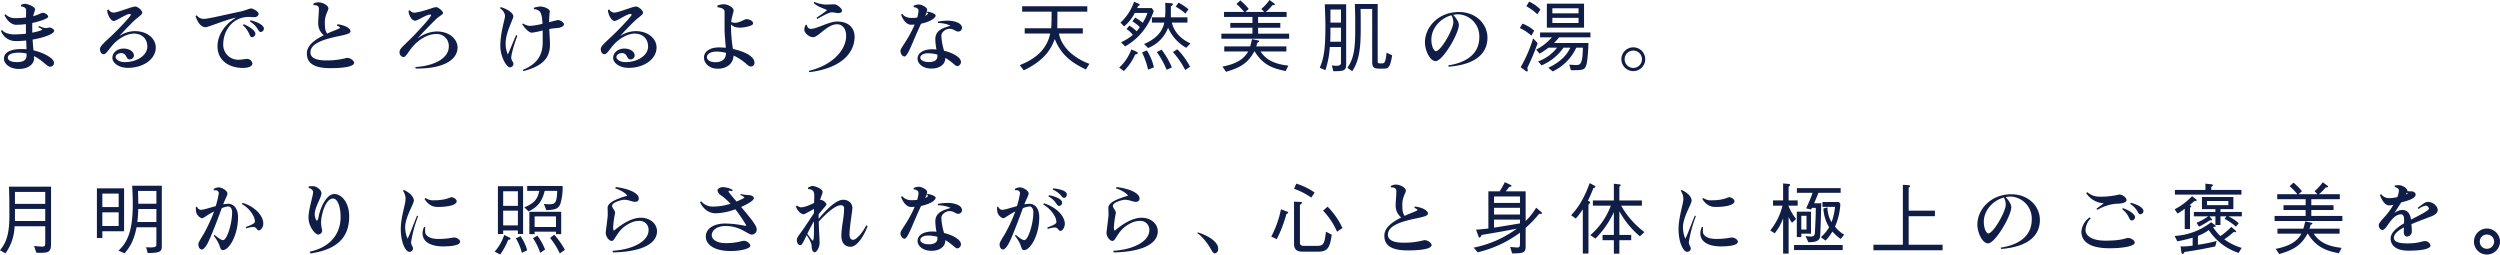 <svg xmlns="http://www.w3.org/2000/svg" width="1097.35" height="111.722" viewBox="0 0 1097.35 111.722">
  <path id="パス_556" data-name="パス 556" d="M27.982-15.4c0-.51-1.19-1.394-2.04-1.394-.136,0-1.054.238-1.734.272a9.633,9.633,0,0,1-2.89-.952l-.306.51c.986.544,1.734.884,1.734,1.054,0,.306-2.04.918-4.386,1.394,0-1.02-.034-2.142-.034-3.264a9.23,9.23,0,0,1,.034-.986c.782-.17,6.97-1.632,6.97-2.788,0-.646-1.224-1.734-2.482-1.7-.51,0-1.734.884-4.114,1.5.374-1.632.85-2.482.85-2.958,0-1.326-3.4-2.482-4.454-2.482a4.759,4.759,0,0,0-1.768.51l.068.612c1.326.17,2.21.782,2.21,1.5,0,.612-.034,1.9-.034,3.366a32.794,32.794,0,0,1-4.658.306A5.626,5.626,0,0,1,6.6-22.644l-.442.442c1.326,2.754,3.3,4.216,5.1,4.216a30.617,30.617,0,0,0,4.284-.306l.034,4.216a50.925,50.925,0,0,1-5.27.306c-1.734,0-4.352-.578-5.2-1.938l-.51.374a6.818,6.818,0,0,0,6.8,4.488c1.394,0,2.822-.1,4.284-.238.034,1.292.1,2.618.136,3.842-.68-.068-1.394-.1-2.074-.1-5.338,0-7.82,1.666-7.82,4.25,0,2.21,2.482,4.488,6.6,4.488s6.63-2.142,6.63-4.726c0-.2-.034-.544-.068-.918,3.774,1.8,5.712,4.624,7.038,4.658a1.621,1.621,0,0,0,1.734-1.836c0-1.632-3.91-4.182-8.976-5.338-.136-1.292-.272-2.89-.374-4.726C23.63-12.376,27.982-14.008,27.982-15.4ZM15.844-4.522c0,1.666-1.02,2.924-4.148,2.924-3.06,0-4.08-.952-4.08-1.972,0-1.054,1.224-2.176,4.794-2.176a15.4,15.4,0,0,1,3.434.374ZM72.556-7.99c0-3.944-3.706-7.208-9.146-7.208a12.372,12.372,0,0,0-6.8,2.142c1.938-2.244,5.678-6.052,7.174-7.378.544-.476,2.856-2.04,2.856-2.822,0-1.02-1.938-2.754-3.2-2.754a14.958,14.958,0,0,0-2.618.714c-2.108.646-5.542,1.972-6.868,1.972a2.7,2.7,0,0,1-2.142-1.394l-.612.272c.272,2.856,1.938,4.794,2.856,4.794,1.394-.034,5.372-3.094,7.106-3.094a.415.415,0,0,1,.442.374c-.034.612-4.76,5.678-8.534,9.282-2.652,2.516-5,4.42-5,5.712v.034c0,1.258.612,2.278,1.666,2.278.986,0,2.346-2.244,3.672-3.808C56.2-12.138,60.078-14.11,62.9-14.11c3.4-.034,5.95,2.074,5.95,5.712,0,3.774-4.488,6.8-9.894,6.8-2.686,0-4.012-1.36-4.012-2.21,0-.918.918-1.768,2.72-1.768a2.52,2.52,0,0,1,1.972,1.6c.51.952.884,1.19,1.462,1.19h.136A1.826,1.826,0,0,0,62.968-4.42c0-2.006-2.346-3.128-4.454-3.128-2.822-.034-5,1.768-5,4.08S56.474.918,60.248.918C67.32.918,72.556-3.06,72.556-7.99Zm47.464-8.262v-.068c0-1.462-2.72-2.89-5.848-3.638l-.306.51c3.706,2.244,3.57,4.624,4.726,4.624h.1A1.529,1.529,0,0,0,120.02-16.252Zm-3.74,2.244c0-1.394-2.312-2.992-5.1-4.25l-.374.476c3.026,2.686,2.72,5,3.842,5.236.068,0,.1.034.17.034a1.7,1.7,0,0,0,1.428-1.258A.579.579,0,0,0,116.28-14.008Zm1.428-8.772v-.034c0-.85-2.21-2.312-3.366-2.346-.714,0-2.21.884-5.372,1.53C103.36-22.508,95.71-20.57,93.7-20.6a3.613,3.613,0,0,1-3.162-1.564l-.51.408c.612,1.9,1.972,4.828,4.42,4.828,1.054,0,7.514-2.754,12.682-4.08a1.987,1.987,0,0,1,.612-.068c-4.454,2.618-8.092,7.208-8.092,12.546,0,6.392,5.3,9.486,11.118,9.486,2.992,0,4.182-.986,4.216-1.9a2.38,2.38,0,0,0-2.312-2.074c-.544-.034-2.482.408-4.148.374a6.556,6.556,0,0,1-6.358-6.7c0-6.562,4.556-12.1,11.22-12.1h.17c.544,0,1.462.1,2.04.1h.272A1.694,1.694,0,0,0,117.708-22.78ZM159.63-1.326c0-.782-1.5-2.142-3.2-2.142a33.117,33.117,0,0,1-9.146,1.122c-5.032,0-6.834-1.5-6.834-3.468,0-3.638,4.556-5.576,12.376-7.174,3.366-.714,5.2-1.156,5.2-2.142,0-1.122-1.87-2.584-5.712-3.094l-.272.578c1.02.408,1.394.748,1.394.952,0,.306-2.108,1.054-3.74,1.734-.68.272-1.326.578-1.9.85-.85-1.122-1.02-2.414-1.02-5,0-3.264,1.564-5.134,1.564-6.052,0-1.292-2.482-2.686-4.352-2.686a4.962,4.962,0,0,0-2.278.612l.1.612c1.088.034,2.312.1,2.346,1.53.034,1.666-.306,4.386-.306,6.392a6.62,6.62,0,0,0,2.448,5.3c-5.644,2.822-7.412,5.372-7.412,7.99,0,3.332,1.8,6.46,10.2,6.46C156.434,1.054,159.63.068,159.63-1.326Zm45.39-6.732c0-3.332-3.23-7-9.146-7a14.408,14.408,0,0,0-8.432,3.128c2.04-2.448,6.256-6.664,7.548-7.956,2.176-2.21,3.638-2.482,3.638-3.3,0-.884-2.176-2.55-3.026-2.55a9.78,9.78,0,0,0-2.312.612c-1.5.51-5.78,1.836-7.378,1.836a2.583,2.583,0,0,1-1.836-1.088l-.578.272c.1,1.7,1.292,4.318,2.856,4.318,1.224,0,4.9-2.686,6.664-2.686.306,0,.408.1.408.2.034.85-4.556,5.814-7.412,8.806-4.726,4.9-6.46,5.78-6.46,7.514a2.021,2.021,0,0,0,1.734,2.142c1.258,0,2.618-3.5,5.542-6.154,2.244-2.074,5.44-3.978,8.942-3.978a5.233,5.233,0,0,1,5.406,5.474c0,5.712-7.548,8.67-14.688,9.01l.136.68h.748C198.628,1.224,205.02-2.482,205.02-8.058Zm46.716-10.1v-.034c0-.884-1.768-1.87-2.55-1.87-.442,0-1.7.408-3.978.918a38.76,38.76,0,0,1,.306-4.726c0-1.088-2.584-2.142-4.148-2.142a11.174,11.174,0,0,0-2.89.578l.1.578c2.788.306,3.434,1.462,3.706,6.12a.941.941,0,0,0,.034.306,29.1,29.1,0,0,1-5.474.918,5.8,5.8,0,0,1-3.128-1.088l-.306.408c1.462,2.142,3.06,3.672,4.25,3.672a33.378,33.378,0,0,0,4.726-.986v5.3c0,6.392-3.332,9.792-8.67,12l.17.578c8.092-2.142,11.7-5.474,11.7-11.662,0-1.666-.2-4.352-.306-6.834a25.446,25.446,0,0,1,3.128-.408C250.784-16.694,251.736-17.578,251.736-18.156Zm-20.468,5-.544-.34c-1.5,3.536-2.958,7.038-3.6,8.534a10.768,10.768,0,0,1-.986-4.726v-.2c0-4.862,3.366-10.506,3.366-11.8,0-1.394-2.312-3.094-5.576-4.08l-.238.578a4.624,4.624,0,0,1,2.176,3.162v.068c0,1.564-2.04,7.072-2.074,13.26,0,4.624,2.72,9.384,4.148,9.384a1.541,1.541,0,0,0,1.6-1.666c0-.612-.952-1.292-.952-2.652C228.582-4.522,229.364-8.092,231.268-13.158Zm61.1,5.168c0-3.944-3.706-7.208-9.146-7.208a12.372,12.372,0,0,0-6.8,2.142c1.938-2.244,5.678-6.052,7.174-7.378.544-.476,2.856-2.04,2.856-2.822,0-1.02-1.938-2.754-3.2-2.754a14.957,14.957,0,0,0-2.618.714c-2.108.646-5.542,1.972-6.868,1.972a2.7,2.7,0,0,1-2.142-1.394l-.612.272c.272,2.856,1.938,4.794,2.856,4.794,1.394-.034,5.372-3.094,7.106-3.094a.415.415,0,0,1,.442.374c-.034.612-4.76,5.678-8.534,9.282-2.652,2.516-5,4.42-5,5.712v.034c0,1.258.612,2.278,1.666,2.278.986,0,2.346-2.244,3.672-3.808,2.788-3.264,6.664-5.236,9.486-5.236,3.4-.034,5.95,2.074,5.95,5.712,0,3.774-4.488,6.8-9.894,6.8-2.686,0-4.012-1.36-4.012-2.21,0-.918.918-1.768,2.72-1.768a2.52,2.52,0,0,1,1.972,1.6c.51.952.884,1.19,1.462,1.19h.136a1.826,1.826,0,0,0,1.734-1.632c0-2.006-2.346-3.128-4.454-3.128-2.822-.034-5,1.768-5,4.08S276.284.918,280.058.918C287.13.918,292.366-3.06,292.366-7.99Zm42.976,6.664c0-3.57-6.834-5.508-9.452-6.052a65.555,65.555,0,0,1-.85-10.166v-.612a4.758,4.758,0,0,0,1.632,1.088,8.221,8.221,0,0,0,2.38.34c1.224,0,5.712-.612,5.712-1.87,0-1.19-1.972-1.87-2.89-1.87-.952,0-2.924,1.6-5.032,1.6a4.908,4.908,0,0,1-1.7-.34c.272-2.584,1.054-4.25,1.054-5.066,0-1.258-2.38-2.72-4.352-2.72a7.2,7.2,0,0,0-2.856.646l.17.68c2.176.2,3.06,1.054,3.06,1.734v8.228c0,1.972.374,5.236.544,7.82a28.654,28.654,0,0,0-2.924-.17c-4.726,0-6.664,2.312-6.664,4.42,0,2.55,2.346,4.93,6.018,4.93,4.318,0,6.9-2.516,6.97-5.78a23.18,23.18,0,0,1,4.9,3.06c1.02.85,1.87,1.734,2.516,1.734A1.559,1.559,0,0,0,335.342-1.326ZM322.864-5.61c0,2.754-1.836,4.046-4.658,4.046-2.754,0-3.74-1.292-3.74-2.21,0-1.122,1.224-2.448,4.182-2.448a17.049,17.049,0,0,1,4.216.544Zm50.9-18.632c-.034-1.02-2.244-2.72-3.3-2.72-1.224,0-2.414.1-3.638.1a13.639,13.639,0,0,1-5.236-1.19l-.238.51c2.074,1.938,5,2.482,5.848,3.162-.782.68-3.638,2.686-4.624,3.3a4.43,4.43,0,0,0,.34.51c1.36-.68,4.964-2.89,6.358-2.89.884,0,2.142.34,2.652.34C372.708-23.12,373.762-23.222,373.762-24.242ZM379.3-12.784c0-2.992-1.8-6.63-7.718-6.63-3.5,0-8.874,3.2-11.288,3.2h-.068a1.646,1.646,0,0,1-1.8-1.768l-.612.068a5.1,5.1,0,0,0-.612,2.04c.034,1.36,1.972,3.332,3.91,3.332,2.244,0,6.222-5.678,10.472-5.678,2.244,0,4.012,1.8,4.012,5.168,0,5.474-5.134,12.58-16.388,15.3l.2.578C374.442.952,379.3-6.358,379.3-12.784Zm47.158-3.774c0-2.55-4.216-3.23-6.12-3.23a21.14,21.14,0,0,0-4.556.442l.136.578a13.872,13.872,0,0,1,5.508,1.156c-2.89.986-6.664,1.734-6.7,5.95a27.883,27.883,0,0,0,.51,4.522,16.613,16.613,0,0,0-1.836-.1c-4.012,0-6.46,1.7-6.46,4.114,0,2.04,2.074,4.352,6.086,4.352,3.5,0,6.086-1.734,6.086-4.522v-.17C421.974-1.836,423.572.17,424.286.17a1.815,1.815,0,0,0,1.7-1.8c0-2.04-3.4-3.978-7.412-4.964a26.136,26.136,0,0,1-1.19-6.664c0-1.428,1.836-2.958,3.57-2.958,1.9,0,2.652,1.19,3.706,1.19A1.66,1.66,0,0,0,426.462-16.558Zm-11.594-5.508c0-.646-1.5-1.292-3.57-1.734l-.272.374c.238.17.442.306.442.51,0,.272-.408.646-1.224.986a6.643,6.643,0,0,0,.918-2.652c0-1.02-2.244-2.312-3.842-2.312a5.691,5.691,0,0,0-2.142.578l.1.578c.782.068,2.074.51,2.074,1.5a11.637,11.637,0,0,1-.578,3.094,23.462,23.462,0,0,1-2.414.17c-1.7,0-3.4-.646-4.08-1.8l-.578.306c.816,2.448,2.516,4.454,4.318,4.454.544,0,1.122-.034,1.666-.068-.2.408-.374.816-.578,1.258-2.788,6.052-5.678,9.078-5.678,10.268,0,1.36.918,2.482,1.768,2.482,1.428,0,3.4-5.984,6.494-12.682.272-.612.51-1.156.782-1.7C412.216-19.244,414.868-20.842,414.868-22.066Zm.782,17.884c0,1.768-1.53,2.55-3.672,2.55-2.856,0-3.842-1.122-3.842-1.972,0-.816,1.054-1.87,3.332-1.87a15.707,15.707,0,0,1,4.148.544c0,.272.034.476.034.68Zm49.5-9.962C463.318-5.3,455.8-1.9,451.792-.272l1.768,2.278C463.692-2.822,465.9-8.5,467.16-11.73,469.744-5.3,473.926-1.6,480.828,1.632l1.53-2.482a25.839,25.839,0,0,1-8.568-5.1c-2.176-2.04-4.352-5.134-4.76-8.194h10.438v-2.312h-11.22c.068-2.074.068-5.1.068-7.276H481.44v-2.38H452.846v2.38h12.92c0,4.522-.068,5.678-.17,7.276H453.968v2.312Zm61.574,4.318c-1.972-.918-6.732-3.3-8.16-9.112H525.4V-21.25h-7.276v-4.9c.306-.136.884-.442.884-.816,0-.17-.17-.442-.612-.476l-2.754-.17c.034.714.068,2.584.068,3.162a25.924,25.924,0,0,1-.17,3.2H509.8v2.312H515.2c-.272,2.006-1.87,6.494-8.84,9.384l1.768,1.768a15.46,15.46,0,0,0,8.772-8.908,18.654,18.654,0,0,0,7.956,8.806ZM510.612-24.072l-.884-1.258h-6.392c.136-.306.34-.748.408-.884.34-.136.68-.272.68-.544a.418.418,0,0,0-.238-.374l-2.21-.986a22.114,22.114,0,0,1-5.984,9.18l1.6,1.666a18.469,18.469,0,0,0,4.692-5.916h5.576a21.65,21.65,0,0,1-2.108,4.352,17.093,17.093,0,0,0-3.3-2.312l-1.224,1.666a14.237,14.237,0,0,1,3.264,2.55,13.558,13.558,0,0,1-1.428,1.768,15.8,15.8,0,0,0-3.162-2.448l-1.258,1.5a10.489,10.489,0,0,1,2.788,2.55,20.726,20.726,0,0,1-5.168,3.23L498.032-8.5a26.177,26.177,0,0,0,8.126-7.072A27.824,27.824,0,0,0,510.612-24.072Zm15.232-.714a23.791,23.791,0,0,0-4.352-2.924l-1.224,1.768a25.16,25.16,0,0,1,4.25,3.026ZM526.558.442a31.984,31.984,0,0,0-5.61-7.684L519.01-6.018a36.477,36.477,0,0,1,5.406,7.888Zm-7.99.272a36.33,36.33,0,0,0-4.522-7.786l-2.108,1.054a35.915,35.915,0,0,1,4.318,7.786Zm-7.888,0a23.033,23.033,0,0,0-3.094-7.446l-2.108.884A34.984,34.984,0,0,1,508.13,1.7Zm-7.106-6.29c0-.34-.476-.578-.748-.714l-2.04-.884a20.8,20.8,0,0,1-5.338,7.99l2.04,1.5a23.359,23.359,0,0,0,4.93-7.208C503.234-5.1,503.574-5.2,503.574-5.576Zm66.47-6.29v-2.21H556.41v-2.618h9.758V-18.8H556.41V-21.42h12.512v-2.21h-9.146a19.3,19.3,0,0,0,2.992-3.026c.544.068.986.068.986-.272,0-.136-.034-.272-.34-.476l-1.972-1.462a21.063,21.063,0,0,1-3.6,3.91l1.224,1.326h-8.228l1.462-1.326a27.364,27.364,0,0,0-3.706-3.74l-1.7,1.564a27.212,27.212,0,0,1,3.4,3.5h-8.84v2.21h12.478V-18.8H544.2v2.108h9.724v2.618H540.294v2.21Zm-.34,11.8c-7.922-.85-10.574-3.774-12.24-6.222H568.82V-8.5H555.594a17.1,17.1,0,0,0,.51-1.7c.272-.068.782-.2.782-.578,0-.17-.17-.272-.612-.374l-2.516-.544q-.255.969-.408,1.632a12.394,12.394,0,0,1-.442,1.564H541.552v2.21h10.54c-2.074,3.6-5.44,5.474-11.322,6.664l1.564,2.278c6.188-1.836,9.52-3.672,12.41-8.942h.17c3.944,6.562,9.112,7.65,13.566,8.6Zm25.364-.884V-27h-9.384c.2,5.27.272,7.548.272,9.418,0,8.976-.442,13.838-2.482,18.462l2.482,1.054a40.3,40.3,0,0,0,1.938-10.166h4.9v7.072c0,1.19-1.734,1.19-1.972,1.19a18,18,0,0,1-2.04-.2l.646,2.55C594.422,2.414,595.068,2.074,595.068-.952ZM592.79-18.938h-4.624v-5.746h4.624Zm0,8.4h-4.726c.1-2.142.1-3.094.1-6.188h4.624Zm22.474,5.95-2.482-1.156a15.637,15.637,0,0,1-.612,3.672c-.374.986-.816,1.02-1.564,1.02h-.748c-.884,0-.952-.272-.952-.986V-27.1h-10.03c.068,1.8.17,4.352.17,8.874,0,8.67,0,14.212-3.434,19.108l2.108,1.5c3.74-5.406,3.74-13.09,3.74-19.958,0-2.38,0-4.59-.068-7.378h5.1V-2.04c0,2.584.442,3.3,3.23,3.3h1.53C613.36,1.258,614.312,1.258,615.264-4.59Zm41.82-7.752c0-6.086-5.134-11.254-12.512-11.254-9.112,0-14.926,6.7-14.926,13.328,0,3.57,2.244,8.228,4.658,8.228,3.2,0,10.234-12.138,10.234-15.878,0-1.292-1.156-2.992-2.482-4.42a10.87,10.87,0,0,1,2.38-.238,9.671,9.671,0,0,1,9.078,10.03c0,7.208-5.542,11.186-13.668,12.376l.272.578C651.882-.544,657.084-5.372,657.084-12.342ZM642.09-19.006c0,3.06-5.474,12.614-7.684,12.614-.612,0-1.938-1.734-1.938-5.168,0-4.556,3.6-9.214,8.806-10.608a5.915,5.915,0,0,1,.816,2.958Zm41.072,2.278h16.32v-10.54h-16.32Zm13.906-6.29H685.576v-2.21h11.492Zm0,4.25H685.576v-2.244h11.492Zm-22.916-7.344a22.691,22.691,0,0,1,4.862,3.536l1.326-2.108a16.551,16.551,0,0,0-4.964-3.468ZM671.3-16.558a20.21,20.21,0,0,1,5.066,3.366l1.224-2.21a16.3,16.3,0,0,0-5.134-3.094Zm5.848,4.522A61.959,61.959,0,0,1,671.67.612l1.938,1.462c.476.34.544.408.816.408s.374-.2.374-.442A5.113,5.113,0,0,0,674.56.952a96.3,96.3,0,0,0,4.556-10.88ZM680-5.3a44.786,44.786,0,0,0,3.91-2.652h3.74a18.15,18.15,0,0,1-8.33,6.018l1.5,1.768a22.472,22.472,0,0,0,9.656-7.786h2.958c-1.292,3.06-4.352,6.358-9.656,8.84l1.972,1.6A21.692,21.692,0,0,0,696.082-7.956h2.89c-.136,7.582-1.19,7.616-3.128,7.616-.85,0-1.6-.068-2.856-.17l.714,2.448c5.27,0,5.984,0,6.766-2.244.578-1.734.918-7.48.952-9.69H686.29a31.8,31.8,0,0,0,2.278-2.482H702.3V-14.62H680.17v2.142h5.2a23.66,23.66,0,0,1-6.9,5.406Zm41.106-2.788a5.238,5.238,0,0,0-5.236,5.236,5.231,5.231,0,0,0,5.236,5.2,5.231,5.231,0,0,0,5.236-5.2A5.238,5.238,0,0,0,721.106-8.092Zm0,1.428a3.8,3.8,0,0,1,3.808,3.808A3.824,3.824,0,0,1,721.106.952,3.824,3.824,0,0,1,717.3-2.856,3.8,3.8,0,0,1,721.106-6.664ZM26.588,78.062V53.072H8.092c.2,2.618.2,9.894.2,12.954,0,8.6-1.666,11.9-4.114,14.96L6.6,82.312a21.56,21.56,0,0,0,3.978-11.866H24.038V77.28c0,1.53,0,2.108-1.326,2.108-.1,0-1.394-.068-3.57-.272l.986,2.924c.51.034,1.054.068,1.836.068C25.7,82.108,26.588,81.5,26.588,78.062ZM24.038,60.62H10.744V55.384H24.038Zm0,7.514H10.744v-5.3H24.038Zm51.17,10.642V52.664H62.186c.2,2.788.272,5.576.272,8.364,0,12.648-3.026,17.1-6.29,20.128l2.686,1.156c2.006-2.278,4.114-5.3,5.27-11.424h8.7v7.378c0,1.02-.17,1.462-2.38,1.462-.714,0-1.5-.034-2.142-.068l.714,2.55C74.834,82.108,75.208,81.564,75.208,78.776Zm-2.38-18.224H64.872c0-1.02,0-1.326-.1-5.61h8.058Zm0,8.024H64.464c.306-2.516.34-4.148.408-5.712h7.956ZM58.65,72.656V53.786H46.716V75.614H49.1V72.656ZM56.27,62.014H49.1V56.1H56.27Zm0,8.33H49.1V64.326H56.27Zm63.478-1.122v-.068c0-2.992-3.128-7.106-9.078-8.976l-.272.578c3.06,1.53,5.644,5.236,5.678,7.548.034.816-1.088,1.394-4.012,2.482l.272.612a9.575,9.575,0,0,1,3.162-.646c1.156,0,1.564,1.53,2.244,1.53C118.558,72.248,119.748,71.058,119.748,69.222Zm-11.084-2.754c0-3.978-2.006-5.848-4.25-5.882a15.275,15.275,0,0,0-2.278.238c1.02-2.618,1.87-3.91,1.87-4.76V56.03c0-1.054-2.176-2.652-3.91-2.652a4.641,4.641,0,0,0-2.108.68v.578h1.088c.374.034,1.156.612,1.156,1.156a36.85,36.85,0,0,1-1.36,5.814c-2.754.748-5.406,1.632-6.392,1.632h-.068a1.9,1.9,0,0,1-1.734-1.36c-.51,0-.544.136-.544.544a9.48,9.48,0,0,0,.2,1.972c.306,1.156,1.6,2.516,2.652,2.516.51,0,2.142-1.428,5.168-2.958a74.8,74.8,0,0,1-3.706,8.3c-1.564,3.026-3.2,4.964-3.2,6.12,0,1.088.476,2.278,1.632,2.278.578,0,1.768-1.258,2.754-3.366,1.632-3.434,4.114-9.894,5.882-14.79a9.96,9.96,0,0,1,2.924-.748c.884,0,1.632,1.02,1.632,2.516,0,5.134-2.312,12.274-3.944,12.274-1.054,0-2.516-1.326-3.842-2.312l-.272.442a14.963,14.963,0,0,1,2.448,4.08c.442,1.326.68,2.176,1.53,2.176C104.754,80.918,108.664,74.39,108.664,66.468Zm48.79-.374c0-6.086-3.332-9.792-6.528-9.792-3.808,0-6.46,7.072-6.936,10.234-.136.782-.51,1.428-.68,1.428-.51,0-.986-1.9-.986-2.788,0-3.128,2.958-7.31,2.958-9.248,0-1.394-1.8-2.618-2.856-2.958a4.324,4.324,0,0,0-1.224-.1c-.442,0-.952,0-1.428.034l-.136.646c1.462.51,1.972,1.224,1.972,1.87v.068c0,1.632-2.006,7.548-2.006,11.05v.1c0,3.978,2.924,7.446,4.25,7.446a1.8,1.8,0,0,0,1.734-1.9,15.034,15.034,0,0,1-.476-3.468c.034-3.128,1.87-10.438,5.27-10.438,1.836,0,3.3,3.23,3.3,8.126,0,7.31-4.454,13.26-13.566,15.2l.34.782C152.592,80.612,157.454,75,157.454,66.094Zm47.192-6.63c0-.918-1.462-1.768-2.244-1.768-.85,0-2.312,1.36-7.854,1.36h-.17a5.6,5.6,0,0,1-3.4-1.02l-.442.442c1.36,2.176,3.162,3.5,5.678,3.5C201.688,61.98,204.646,60.892,204.646,59.464Zm1.5,17.748c0-.782-1.258-1.836-2.788-1.836a36.594,36.594,0,0,1-6.664.646c-4.284,0-5.576-1.632-5.848-2.72-.034-.442-.068-.85-.068-1.258s.034-.816.068-1.19l-.51-.136a7.293,7.293,0,0,0-.68,2.754c0,4.692,5.168,5.814,8.874,5.814C204.34,79.286,206.142,78.3,206.142,77.212ZM187.714,66.026l-.442-.272c-1.326,3.06-3.128,8.126-4.182,10.166a12.65,12.65,0,0,1-1.054-4.964c-.034-4.522,3.808-10.234,3.808-11.8,0-1.394-1.5-3.4-4.454-4.658l-.34.374a6.053,6.053,0,0,1,1.156,3.672c0,2.006-2.108,8.092-2.108,12.988v.1c0,6.12,2.176,10.03,3.74,10.03a1.5,1.5,0,0,0,1.632-1.5c0-.714-.85-1.53-.85-2.72A54.949,54.949,0,0,1,187.714,66.026Zm46.07,7.82V52.868h-11.05V73.846h2.312V72.282h6.46v1.564ZM231.506,61.5h-6.46V55.078h6.46Zm0,8.568h-6.46v-6.46h6.46Zm19.618-17.306H235.586v2.142h5.338c-.816,3.4-1.8,5.27-6.6,7.242l1.87,1.768c2.142-1.054,5.678-2.788,7.072-9.01h5.508c-.2,5.406-.952,5.882-3.57,5.882-.646,0-1.6-.068-2.278-.136l1.054,2.754c3.23-.2,5.27-.306,6.188-2.856A23.769,23.769,0,0,0,251.124,52.766Zm-.612,21.148V64.088H236.538v9.826h2.312V72.826h9.384v1.088Zm-2.278-3.128H238.85V66.128h9.384Zm3.91,10.03a34.238,34.238,0,0,0-4.692-6.664l-1.8,1.428a32.486,32.486,0,0,1,4.25,6.8Zm-8.7-.136a26.033,26.033,0,0,0-3.366-6.086l-1.938,1.088a28.109,28.109,0,0,1,3.162,6.426Zm-7.854.306a20.639,20.639,0,0,0-2.924-6.188l-2.04.952a25.656,25.656,0,0,1,2.652,6.392Zm-7.31-5.066c0-.238-.272-.408-.476-.51l-2.312-1.156a20.819,20.819,0,0,1-4.182,7.344l2.414,1.258a28.444,28.444,0,0,0,3.5-6.426C227.7,76.362,228.276,76.26,228.276,75.92Zm64.294-3.264c0-3.3-3.06-5.95-7.072-5.95-4.25,0-8.67,3.026-11.866,5.712a2.81,2.81,0,0,1-.306-1.632,37.784,37.784,0,0,1,.85-6.154c0-1.224-1.326-2.108-1.326-3.162-.034-1.5,4.182-2.652,5.3-2.652,1.9,0,3.672.918,4.624.918,1.326,0,1.8-.612,1.8-1.5,0-2.142-3.842-4.216-10.132-5l-.2.612c2.278.646,4.726,2.142,5.27,3.2-3.876,1.156-8.568,2.72-8.636,5.27,0,.748.068,1.87.068,2.992,0,1.36-.884,7.208-.884,8.126.034,1.666,1.53,3.468,2.618,3.468,1.394,0,2.176-3.91,5.848-6.494,2.584-1.8,4.352-2.312,6.222-2.312a3.879,3.879,0,0,1,4.114,4.08c0,4.624-6.392,8.466-15.878,9.044l.272.714C286.654,81.632,292.57,77.722,292.57,72.656Zm43.758-.918c0-1.7-3.094-5.27-6.834-9.758,3.2-1.394,5.576-2.958,5.576-3.774,0-1.394-2.21-1.5-3.23-1.5a20.649,20.649,0,0,1-2.55-.408l-.17.408c.68.272,1.768.85,1.768,1.156,0,.238-1.9,1.088-3.4,1.734-1.972-2.278-3.536-4.08-3.536-4.454,0-.17.306-.306.442-.306a4.956,4.956,0,0,1,1.156.238l.2-.612a10.124,10.124,0,0,0-4.148-1.19c-1.36,0-2.482.748-2.482,1.462a2.89,2.89,0,0,0,1.462,2.074,28.146,28.146,0,0,1,4.25,3.774,26.039,26.039,0,0,1-7.446,1.224,6.624,6.624,0,0,1-5.44-2.312l-.51.408c1.7,3.4,4.182,4.862,7,4.862a26.959,26.959,0,0,0,8.5-1.768,63.089,63.089,0,0,1,4.794,7.038.584.584,0,0,1-.476.238,44.224,44.224,0,0,0-8.67-1.02c-5.236,0-8.6,2.244-8.6,5.814,0,2.72,2.686,6.256,10.948,6.256,4.318,0,8.6-1.02,8.6-2.346,0-.782-1.36-2.142-2.754-2.142-1.088,0-3.06,1.02-8.058,1.02-4.318,0-6.12-1.9-6.12-3.434,0-2.176,2.176-4.08,6.154-4.08a16.218,16.218,0,0,1,7.378,1.836c2.04,1.122,3.332,1.938,3.978,1.938A2.209,2.209,0,0,0,336.328,71.738Zm48.688-1.394-.612-.306c-1.462,2.992-4.216,6.358-5.78,6.358-.85,0-1.564-.612-1.564-2.414.034-3.5,1.258-10.064,1.258-11.526,0-2.244-1.836-3.638-4.046-3.638-3.4,0-8.092,5.2-10.744,8.364-.034-.612-.034-1.258-.034-1.938,1.734-2.244,3.468-3.978,3.468-4.386a3.152,3.152,0,0,0-2.414-1.972,1.669,1.669,0,0,0-.408.1c.51-1.87,1.122-2.924,1.122-3.638,0-1.224-3.264-2.584-4.454-2.584a3.758,3.758,0,0,0-1.972.816l.034.544c2.04.068,2.72.918,2.72,2.924,0,.374-.034,1.6-.068,3.162-1.836.918-4.182,1.938-5.712,1.938h-.068a3.763,3.763,0,0,1-1.734-.782l-.51.476c1.054,2.346,2.448,3.332,3.434,3.332.578,0,3.094-1.632,4.556-2.312,0,.612-.034,1.258-.034,1.836-1.258,1.938-3.2,4.828-4.42,6.63-1.87,2.754-3.094,3.91-3.094,5.1.034,1.5.714,2.312,1.53,2.312.748,0,1.53-1.734,2.788-4.386,1.19,1.666,2.176,3.672,2.176,4.658,0,2.142.748,2.856,1.36,2.856.816,0,2.142-2.074,2.142-4.114v-.238c0-1.428-.272-4.454-.374-9.112,3.2-3.468,7.14-7.174,9.724-7.174.884,0,1.394.34,1.394,1.462,0,4.012-1.19,7.956-1.19,11.968,0,3.4,1.87,4.794,4.012,4.794C380.392,79.456,383.384,74.764,385.016,70.344ZM361.454,73.3c0,1.6-.136,3.434-.51,3.434-.408,0-1.122-1.36-2.414-2.958.782-1.6,1.734-3.468,2.924-5.474Zm65.008-9.86c0-2.55-4.216-3.23-6.12-3.23a21.14,21.14,0,0,0-4.556.442l.136.578a13.873,13.873,0,0,1,5.508,1.156c-2.89.986-6.664,1.734-6.7,5.95a27.883,27.883,0,0,0,.51,4.522,16.613,16.613,0,0,0-1.836-.1c-4.012,0-6.46,1.7-6.46,4.114,0,2.04,2.074,4.352,6.086,4.352,3.5,0,6.086-1.734,6.086-4.522v-.17c2.856,1.632,4.454,3.638,5.168,3.638a1.815,1.815,0,0,0,1.7-1.8c0-2.04-3.4-3.978-7.412-4.964a26.136,26.136,0,0,1-1.19-6.664c0-1.428,1.836-2.958,3.57-2.958,1.9,0,2.652,1.19,3.706,1.19A1.66,1.66,0,0,0,426.462,63.442Zm-11.594-5.508c0-.646-1.5-1.292-3.57-1.734l-.272.374c.238.17.442.306.442.51,0,.272-.408.646-1.224.986a6.643,6.643,0,0,0,.918-2.652c0-1.02-2.244-2.312-3.842-2.312a5.691,5.691,0,0,0-2.142.578l.1.578c.782.068,2.074.51,2.074,1.5a11.637,11.637,0,0,1-.578,3.094,23.462,23.462,0,0,1-2.414.17c-1.7,0-3.4-.646-4.08-1.8l-.578.306c.816,2.448,2.516,4.454,4.318,4.454.544,0,1.122-.034,1.666-.068-.2.408-.374.816-.578,1.258-2.788,6.052-5.678,9.078-5.678,10.268,0,1.36.918,2.482,1.768,2.482,1.428,0,3.4-5.984,6.494-12.682.272-.612.51-1.156.782-1.7C412.216,60.756,414.868,59.158,414.868,57.934Zm.782,17.884c0,1.768-1.53,2.55-3.672,2.55-2.856,0-3.842-1.122-3.842-1.972,0-.816,1.054-1.87,3.332-1.87a15.707,15.707,0,0,1,4.148.544c0,.272.034.476.034.68Zm56.814-19.312v-.068c0-1.292-2.448-2.312-6.018-2.618l-.238.476C470.22,56.166,470.084,58,471.24,58,471.954,58,472.464,57.152,472.464,56.506Zm-2.074,3.57v-.034c0-1.292-2.448-2.618-5.78-3.23l-.238.51c3.672,2.108,3.468,4.216,4.726,4.216h.034A1.475,1.475,0,0,0,470.39,60.076Zm1.19,9.35v-.068c0-3.026-3.23-7.14-9.18-8.976l-.306.544c2.38,1.19,5.78,4.794,5.78,7.65,0,.782-1.122,1.36-4.012,2.448l.272.612a9.9,9.9,0,0,1,3.2-.646c1.156,0,1.564,1.5,2.21,1.5C470.866,72.486,471.58,70.446,471.58,69.426Zm-11.22-2.958c0-3.978-2.006-5.848-4.25-5.882a12.109,12.109,0,0,0-2.312.272c1.054-2.72,1.9-3.978,1.9-4.828,0-1.054-2.21-2.652-3.91-2.652a4.414,4.414,0,0,0-2.108.68v.578h1.054a1.485,1.485,0,0,1,1.19,1.156,37.726,37.726,0,0,1-1.36,5.814c-2.754.748-5.406,1.632-6.392,1.632h-.068a1.9,1.9,0,0,1-1.734-1.36c-.51,0-.544.136-.544.544a9.481,9.481,0,0,0,.2,1.972c.306,1.156,1.6,2.516,2.652,2.516.51,0,2.142-1.428,5.168-2.958a68.994,68.994,0,0,1-3.706,8.3c-1.564,3.026-3.2,4.964-3.2,6.12,0,1.088.476,2.278,1.6,2.278.578,0,1.8-1.258,2.788-3.366,1.632-3.434,4.046-9.894,5.848-14.756a9.343,9.343,0,0,1,2.958-.782c.884,0,1.632,1.02,1.632,2.516,0,5.134-2.312,12.274-3.944,12.274-1.054,0-2.516-1.326-3.842-2.312l-.272.442a14.962,14.962,0,0,1,2.448,4.08c.442,1.326.68,2.176,1.53,2.176C456.45,80.918,460.36,74.39,460.36,66.468Zm52.02,6.188c0-3.3-3.06-5.95-7.072-5.95-4.25,0-8.67,3.026-11.866,5.712a2.81,2.81,0,0,1-.306-1.632,37.784,37.784,0,0,1,.85-6.154c0-1.224-1.326-2.108-1.326-3.162-.034-1.5,4.182-2.652,5.3-2.652,1.9,0,3.672.918,4.624.918,1.326,0,1.8-.612,1.8-1.5,0-2.142-3.842-4.216-10.132-5l-.2.612c2.278.646,4.726,2.142,5.27,3.2-3.876,1.156-8.568,2.72-8.636,5.27,0,.748.068,1.87.068,2.992,0,1.36-.884,7.208-.884,8.126.034,1.666,1.53,3.468,2.618,3.468,1.394,0,2.176-3.91,5.848-6.494,2.584-1.8,4.352-2.312,6.222-2.312a3.879,3.879,0,0,1,4.114,4.08c0,4.624-6.392,8.466-15.878,9.044l.272.714C506.464,81.632,512.38,77.722,512.38,72.656ZM538.7,79.15c-.748-2.108-3.808-4.454-8.738-6.018l-.238.34c2.686,1.836,4.828,4.964,6.29,7.582.782,1.394,1.394,1.53,1.9,1.088C538.764,81.9,539.206,80.612,538.7,79.15Zm33.49-25.16a31.082,31.082,0,0,1,7.548,3.876l1.5-2.21a28.4,28.4,0,0,0-8.058-3.91ZM564.6,76.124a58.289,58.289,0,0,0,4.25-11.084c.544-.2.782-.306.782-.578,0-.238-.272-.34-.374-.408L566.44,63a43.675,43.675,0,0,1-4.25,11.968ZM582.726,81.6c4.556,0,5.2-2.176,6.018-7.446l-2.55-1.326c-.612,5.27-1.02,6.222-3.876,6.222h-5.78c-1.122,0-1.768-.34-1.768-1.36V61.062c.646-.476.884-.68.884-.952,0-.306-.374-.34-.68-.34l-2.788-.136V77.722c0,1.564,0,3.876,3.74,3.876Zm2.21-17.986a31.227,31.227,0,0,1,6.12,9.214l2.38-1.6a32.35,32.35,0,0,0-6.528-9.384ZM632.57,78.674c0-.782-1.5-2.142-3.2-2.142a33.116,33.116,0,0,1-9.146,1.122c-5.032,0-6.834-1.5-6.834-3.468,0-3.638,4.556-5.576,12.376-7.174,3.366-.714,5.2-1.156,5.2-2.142,0-1.122-1.87-2.584-5.712-3.094l-.272.578c1.02.408,1.394.748,1.394.952,0,.306-2.108,1.054-3.74,1.734-.68.272-1.326.578-1.9.85-.85-1.122-1.02-2.414-1.02-5,0-3.264,1.564-5.134,1.564-6.052,0-1.292-2.482-2.686-4.352-2.686a4.962,4.962,0,0,0-2.278.612l.1.612c1.088.034,2.312.1,2.346,1.53.034,1.666-.306,4.386-.306,6.392a6.62,6.62,0,0,0,2.448,5.3c-5.644,2.822-7.412,5.372-7.412,7.99,0,3.332,1.8,6.46,10.2,6.46C629.374,81.054,632.57,80.068,632.57,78.674Zm41.276-7.514a52.67,52.67,0,0,0,5.95-6.188c.714.068,1.224.1,1.224-.306,0-.1,0-.17-.544-.646l-2.006-1.734a26.938,26.938,0,0,1-4.624,5.848V55.112h-8.738c.408-.476,1.224-1.5,1.5-1.9.578-.1,1.02-.17,1.02-.476,0-.238-.306-.408-.51-.51L664.7,51.1a30.324,30.324,0,0,1-2.278,4.012h-4.93v16.32c-2.754.306-3.706.408-5.406.51l1.054,2.924c.068.17.2.578.476.578.238,0,.34-.136.952-1.19,5.168-.85,10.3-1.734,15.4-2.754a47.944,47.944,0,0,1-18.938,8.33l1.768,2.04a50.663,50.663,0,0,0,18.564-8.6V78.1c0,1.394-.272,1.666-1.19,1.666-.476,0-1.5-.1-3.128-.238l.884,2.822c5.916.068,5.916-.748,5.916-3.672Zm-2.482-5.848h-11.39V62.354h11.39Zm0-5.1h-11.39V57.356h11.39Zm-11.39,7.31h11.39v1.666c-3.468.578-7.888,1.326-11.39,1.87ZM725.968,73a37.954,37.954,0,0,1-10.2-11.594h9.112V59.124h-9.894V53.072c.17-.136.612-.408.612-.68s-.442-.306-.68-.34l-2.346-.272v7.344h-9.214V61.4h7.888a31.7,31.7,0,0,1-9.01,12.954l2.278,1.5a42.037,42.037,0,0,0,8.058-11.594v10h-4.964v2.312h4.964v5.916h2.414V76.566h5.2V74.254h-5.2V63.884A39.053,39.053,0,0,0,724,74.866ZM704.48,53.106c0-.2-.2-.374-.476-.51l-2.04-1.088c-1.02,2.72-3.366,9.146-8.16,14.076l2.04,1.5a28.206,28.206,0,0,0,3.094-4.114V82.414h2.482V60.926a2.274,2.274,0,0,0,.714-.918c.1-.306-.408-.51-.986-.714A56.845,56.845,0,0,0,703.6,53.65C703.9,53.582,704.48,53.48,704.48,53.106Zm61.03,6.358c0-.918-1.462-1.768-2.244-1.768-.85,0-2.312,1.36-7.854,1.36h-.17a5.6,5.6,0,0,1-3.4-1.02l-.442.442c1.36,2.176,3.162,3.5,5.678,3.5C762.552,61.98,765.51,60.892,765.51,59.464Zm1.5,17.748c0-.782-1.258-1.836-2.788-1.836a36.593,36.593,0,0,1-6.664.646c-4.284,0-5.576-1.632-5.848-2.72-.034-.442-.068-.85-.068-1.258s.034-.816.068-1.19l-.51-.136a7.293,7.293,0,0,0-.68,2.754c0,4.692,5.168,5.814,8.874,5.814C765.2,79.286,767.006,78.3,767.006,77.212ZM748.578,66.026l-.442-.272c-1.326,3.06-3.128,8.126-4.182,10.166a12.65,12.65,0,0,1-1.054-4.964c-.034-4.522,3.808-10.234,3.808-11.8,0-1.394-1.5-3.4-4.454-4.658l-.34.374a6.053,6.053,0,0,1,1.156,3.672c0,2.006-2.108,8.092-2.108,12.988v.1c0,6.12,2.176,10.03,3.74,10.03a1.5,1.5,0,0,0,1.632-1.5c0-.714-.85-1.53-.85-2.72A54.949,54.949,0,0,1,748.578,66.026Zm64.43,14.858v-2.21H791.656v2.21Zm-.884-25.126v-2.04h-19.21v2.04h6.9a70,70,0,0,1-2.856,6.834l2.176.51c.238-.408.238-.476.374-.714h1.7c0,2.482-.034,3.468-.34,10.1-.068,1.53-.1,2.482-1.836,2.482a13.878,13.878,0,0,1-2.346-.272l1.258,2.754c2.448,0,4.692-.238,5.134-2.312.2-.986.476-12.682.544-14.79h-3.162c.714-1.632,1.19-2.72,1.9-4.59ZM793.254,61.4V59.09h-3.978V53.14c.272-.238.68-.612.68-.85,0-.1-.136-.374-.578-.408l-2.516-.238V59.09h-4.42V61.4h4.148a27.762,27.762,0,0,1-5.372,10.88l1.938,1.258a22.547,22.547,0,0,0,3.706-6.562v15.47h2.414V66.366a12.4,12.4,0,0,0,1.5,2.55l1.768-1.666a23.381,23.381,0,0,1-3.366-5.848ZM799.1,73.71V64.054H792.88V75.206h1.972v-1.5Zm-1.972-1.836h-2.278V65.856h2.278Zm16.558,2.278a14.119,14.119,0,0,1-4.046-3.536,28.166,28.166,0,0,0,2.346-10.03l-.68-.782h-7.174v2.142h5.508a25.459,25.459,0,0,1-1.53,6.732,13.6,13.6,0,0,1-1.8-6.528l-1.768.51a17.653,17.653,0,0,0,2.516,8.228,17.517,17.517,0,0,1-3.638,4.352l2.04,1.5a18.327,18.327,0,0,0,3.026-3.978,22.1,22.1,0,0,0,3.638,3.264Zm43.18,6.834V78.572H841.976V66.026H853.5V63.612H841.976V53.446c.408-.2.646-.34.646-.612,0-.306-.442-.408-.68-.408l-2.516-.17V78.572h-12.92v2.414Zm42.7-13.328c0-6.086-5.134-11.254-12.512-11.254-9.112,0-14.926,6.7-14.926,13.328,0,3.57,2.244,8.228,4.658,8.228,3.2,0,10.234-12.138,10.234-15.878,0-1.292-1.156-2.992-2.482-4.42a10.87,10.87,0,0,1,2.38-.238A9.671,9.671,0,0,1,896,67.454c0,7.208-5.542,11.186-13.668,12.376l.272.578C894.37,79.456,899.572,74.628,899.572,67.658Zm-14.994-6.664c0,3.06-5.474,12.614-7.684,12.614-.612,0-1.938-1.734-1.938-5.168,0-4.556,3.6-9.214,8.806-10.608a5.915,5.915,0,0,1,.816,2.958ZM945.03,63.85v-.1c0-1.292-2.108-2.686-5.508-3.6l-.306.476c3.706,2.516,3.128,4.386,4.318,4.556h.136A1.457,1.457,0,0,0,945.03,63.85ZM941.358,66.5c0-1.258-2.21-2.89-5.338-4.012l-.34.442c3.366,2.686,2.822,4.692,4.046,4.964a.431.431,0,0,0,.2.034,1.62,1.62,0,0,0,1.394-1.224C941.324,66.638,941.358,66.57,941.358,66.5Zm-3.74-7.48c0-1.292-2.006-2.516-3.162-2.516a33.759,33.759,0,0,1-8.534.952,7.905,7.905,0,0,1-5.508-1.972,3.407,3.407,0,0,0-.51.442,9.758,9.758,0,0,0,7.718,4.42c-.714.544-2.346,1.768-3.23,2.414l.442.476a19.646,19.646,0,0,1,8.4-2.686C936.224,60.552,937.618,59.77,937.618,59.022Zm3.6,18.564c0-.918-1.666-2.006-2.992-2.006-.986,0-2.38,1.19-9.826,1.19h-.136c-5.95,0-8.67-2.244-8.67-4.624a7.758,7.758,0,0,1,2.312-5.168l-.476-.442a8.416,8.416,0,0,0-3.638,6.256c0,3.434,2.312,7.31,12.342,7.31C936.156,80.1,941.222,79.184,941.222,77.586ZM988.21,66.094V64.156h-9.384V62.932H984.5V57.594H970.7v5.338h5.916v1.224h-9.452v1.938h6.29a24.192,24.192,0,0,1-5.134,2.822l1.088,1.7a38.628,38.628,0,0,0,4.828-2.822c.272.034.306.068.408.068.2,0,.51-.034.51-.272,0-.17-.17-.34-.238-.442L974,66.094h2.618V69.9h2.21V66.094h2.618l-.782,1.088a25.052,25.052,0,0,1,4.964,3.434l1.224-1.5a19.364,19.364,0,0,0-4.522-3.026Zm-5.916-4.93H972.91v-1.8h9.384Zm5.746-4.624V54.5H974.78V53.14c.442-.238.714-.374.714-.68s-.272-.408-.68-.442l-2.584-.272V54.5h-13.4v2.04Zm-19.652,2.516a.6.6,0,0,0-.306-.476l-1.734-1.326A28.962,28.962,0,0,1,958.732,63l1.258,1.87a21.639,21.639,0,0,0,3.162-2.142V71.67h2.312V62.252c.374-.17.544-.238.544-.476,0-.17-.2-.34-.272-.374l-.442-.238c.578-.476,1.7-1.428,2.176-1.836C967.844,59.362,968.388,59.4,968.388,59.056Zm19.754,20.876a24.4,24.4,0,0,1-7.65-3.774,26.7,26.7,0,0,0,4.148-3.23,2.791,2.791,0,0,0,.68.136c.2,0,.374-.034.374-.272,0-.136-.034-.238-.34-.51l-1.734-1.564a34.045,34.045,0,0,1-4.794,4.046,20.055,20.055,0,0,1-3.3-4.046c.646,0,1.224.034,1.224-.374,0-.136-.2-.306-.272-.374l-1.734-1.292A28.606,28.606,0,0,1,958.732,74.7l1.156,2.38c2.72-.544,4.284-.918,6.732-1.632v3.5a31.111,31.111,0,0,1-5.3.34l.34,2.482c.034.34.2.816.612.816.306,0,.442-.238.748-.85,2.346-.34,7.106-1.02,13.532-2.448l.612-2.38a72.969,72.969,0,0,1-8.228,1.666v-3.91a18.936,18.936,0,0,0,4.76-2.55,24.9,24.9,0,0,0,13.124,10.03Zm44.2-11.8v-2.21h-13.634V63.306h9.758V61.2h-9.758V58.58h12.512V56.37h-9.146a19.3,19.3,0,0,0,2.992-3.026c.544.068.986.068.986-.272,0-.136-.034-.272-.34-.476l-1.972-1.462a21.063,21.063,0,0,1-3.6,3.91l1.224,1.326h-8.228l1.462-1.326a27.364,27.364,0,0,0-3.706-3.74l-1.7,1.564a27.212,27.212,0,0,1,3.4,3.5h-8.84v2.21h12.478V61.2H1006.5v2.108h9.724v2.618h-13.634v2.21Zm-.34,11.8c-7.922-.85-10.574-3.774-12.24-6.222h11.356V71.5h-13.226a17.1,17.1,0,0,0,.51-1.7c.272-.068.782-.2.782-.578,0-.17-.17-.272-.612-.374l-2.516-.544q-.255.969-.408,1.632a12.393,12.393,0,0,1-.442,1.564H1003.85v2.21h10.54c-2.074,3.6-5.44,5.474-11.322,6.664l1.564,2.278c6.188-1.836,9.52-3.672,12.41-8.942h.17c3.944,6.562,9.112,7.65,13.566,8.6ZM1074.2,63.238c0-1.462-1.972-3.468-4.25-3.468-1.292,0-1.972.68-4.522,2.584l.34.544a7.421,7.421,0,0,1,3.162-1.5,1.49,1.49,0,0,1,1.394,1.292c0,.884-4.148,2.924-7.854,4.828-.408-3.162-2.006-4.25-3.978-4.25a6.333,6.333,0,0,0-3.332,1.394c.918-1.428,2.006-3.094,2.992-4.658,1.7-.51,6.358-1.5,6.358-3.468,0-.544-.544-1.428-1.972-1.428h-.408a6.809,6.809,0,0,1-1.292-.1l.034-.238c0-.884-2.04-2.346-3.672-2.346a12.731,12.731,0,0,0-1.87.136v.68c1.156.17,1.836.884,1.836,1.462a8.512,8.512,0,0,1-.714,2.958,17.307,17.307,0,0,1-3.3.442,4.342,4.342,0,0,1-3.842-1.8l-.476.51c1.088,2.686,2.346,4.488,4.08,4.488a6.857,6.857,0,0,0,1.836-.306,36.507,36.507,0,0,1-2.176,3.3c-1.6,2.142-4.25,4.454-4.25,5.61,0,1.292.748,2.176,1.632,2.176,1.9,0,3.91-6.868,8.194-6.868.714,0,1.292.68,1.292,2.176,0,.646,0,1.224-.034,1.768-3.944,2.346-5.882,4.454-5.882,6.732,0,2.006,1.258,5.27,7.854,5.27,7.582,0,9.656-1.224,9.656-2.244a2.478,2.478,0,0,0-2.686-1.938c-1.02,0-2.55.986-7.446.986-4.964,0-5.95-1.19-5.95-2.482s1.19-2.856,4.42-4.522c-.034.782-.068,1.428-.068,2.074,0,1.428.68,1.938,1.53,1.938a2.291,2.291,0,0,0,2.006-2.142,30.584,30.584,0,0,0-.2-3.3c3.672-1.53,6.256-2.448,8.908-3.5C1073.55,65.244,1074.2,64.292,1074.2,63.238Zm-13.124-7.208a4.044,4.044,0,0,1-.85.442c.136-.272.238-.51.34-.748A1.48,1.48,0,0,1,1061.072,56.03Zm40.46,21.148a5.8,5.8,0,0,0-5.712-5.746,5.715,5.715,0,0,0-5.712,5.78,5.616,5.616,0,0,0,5.678,5.644A5.747,5.747,0,0,0,1101.532,77.178Zm-2.584,0a3.171,3.171,0,0,1-3.23,3.162,3.114,3.114,0,0,1-3.06-3.162,3.077,3.077,0,0,1,3.162-3.094A3.113,3.113,0,0,1,1098.948,77.178Z" transform="translate(-4.182 28.866)" fill="#101d46"/>
</svg>
